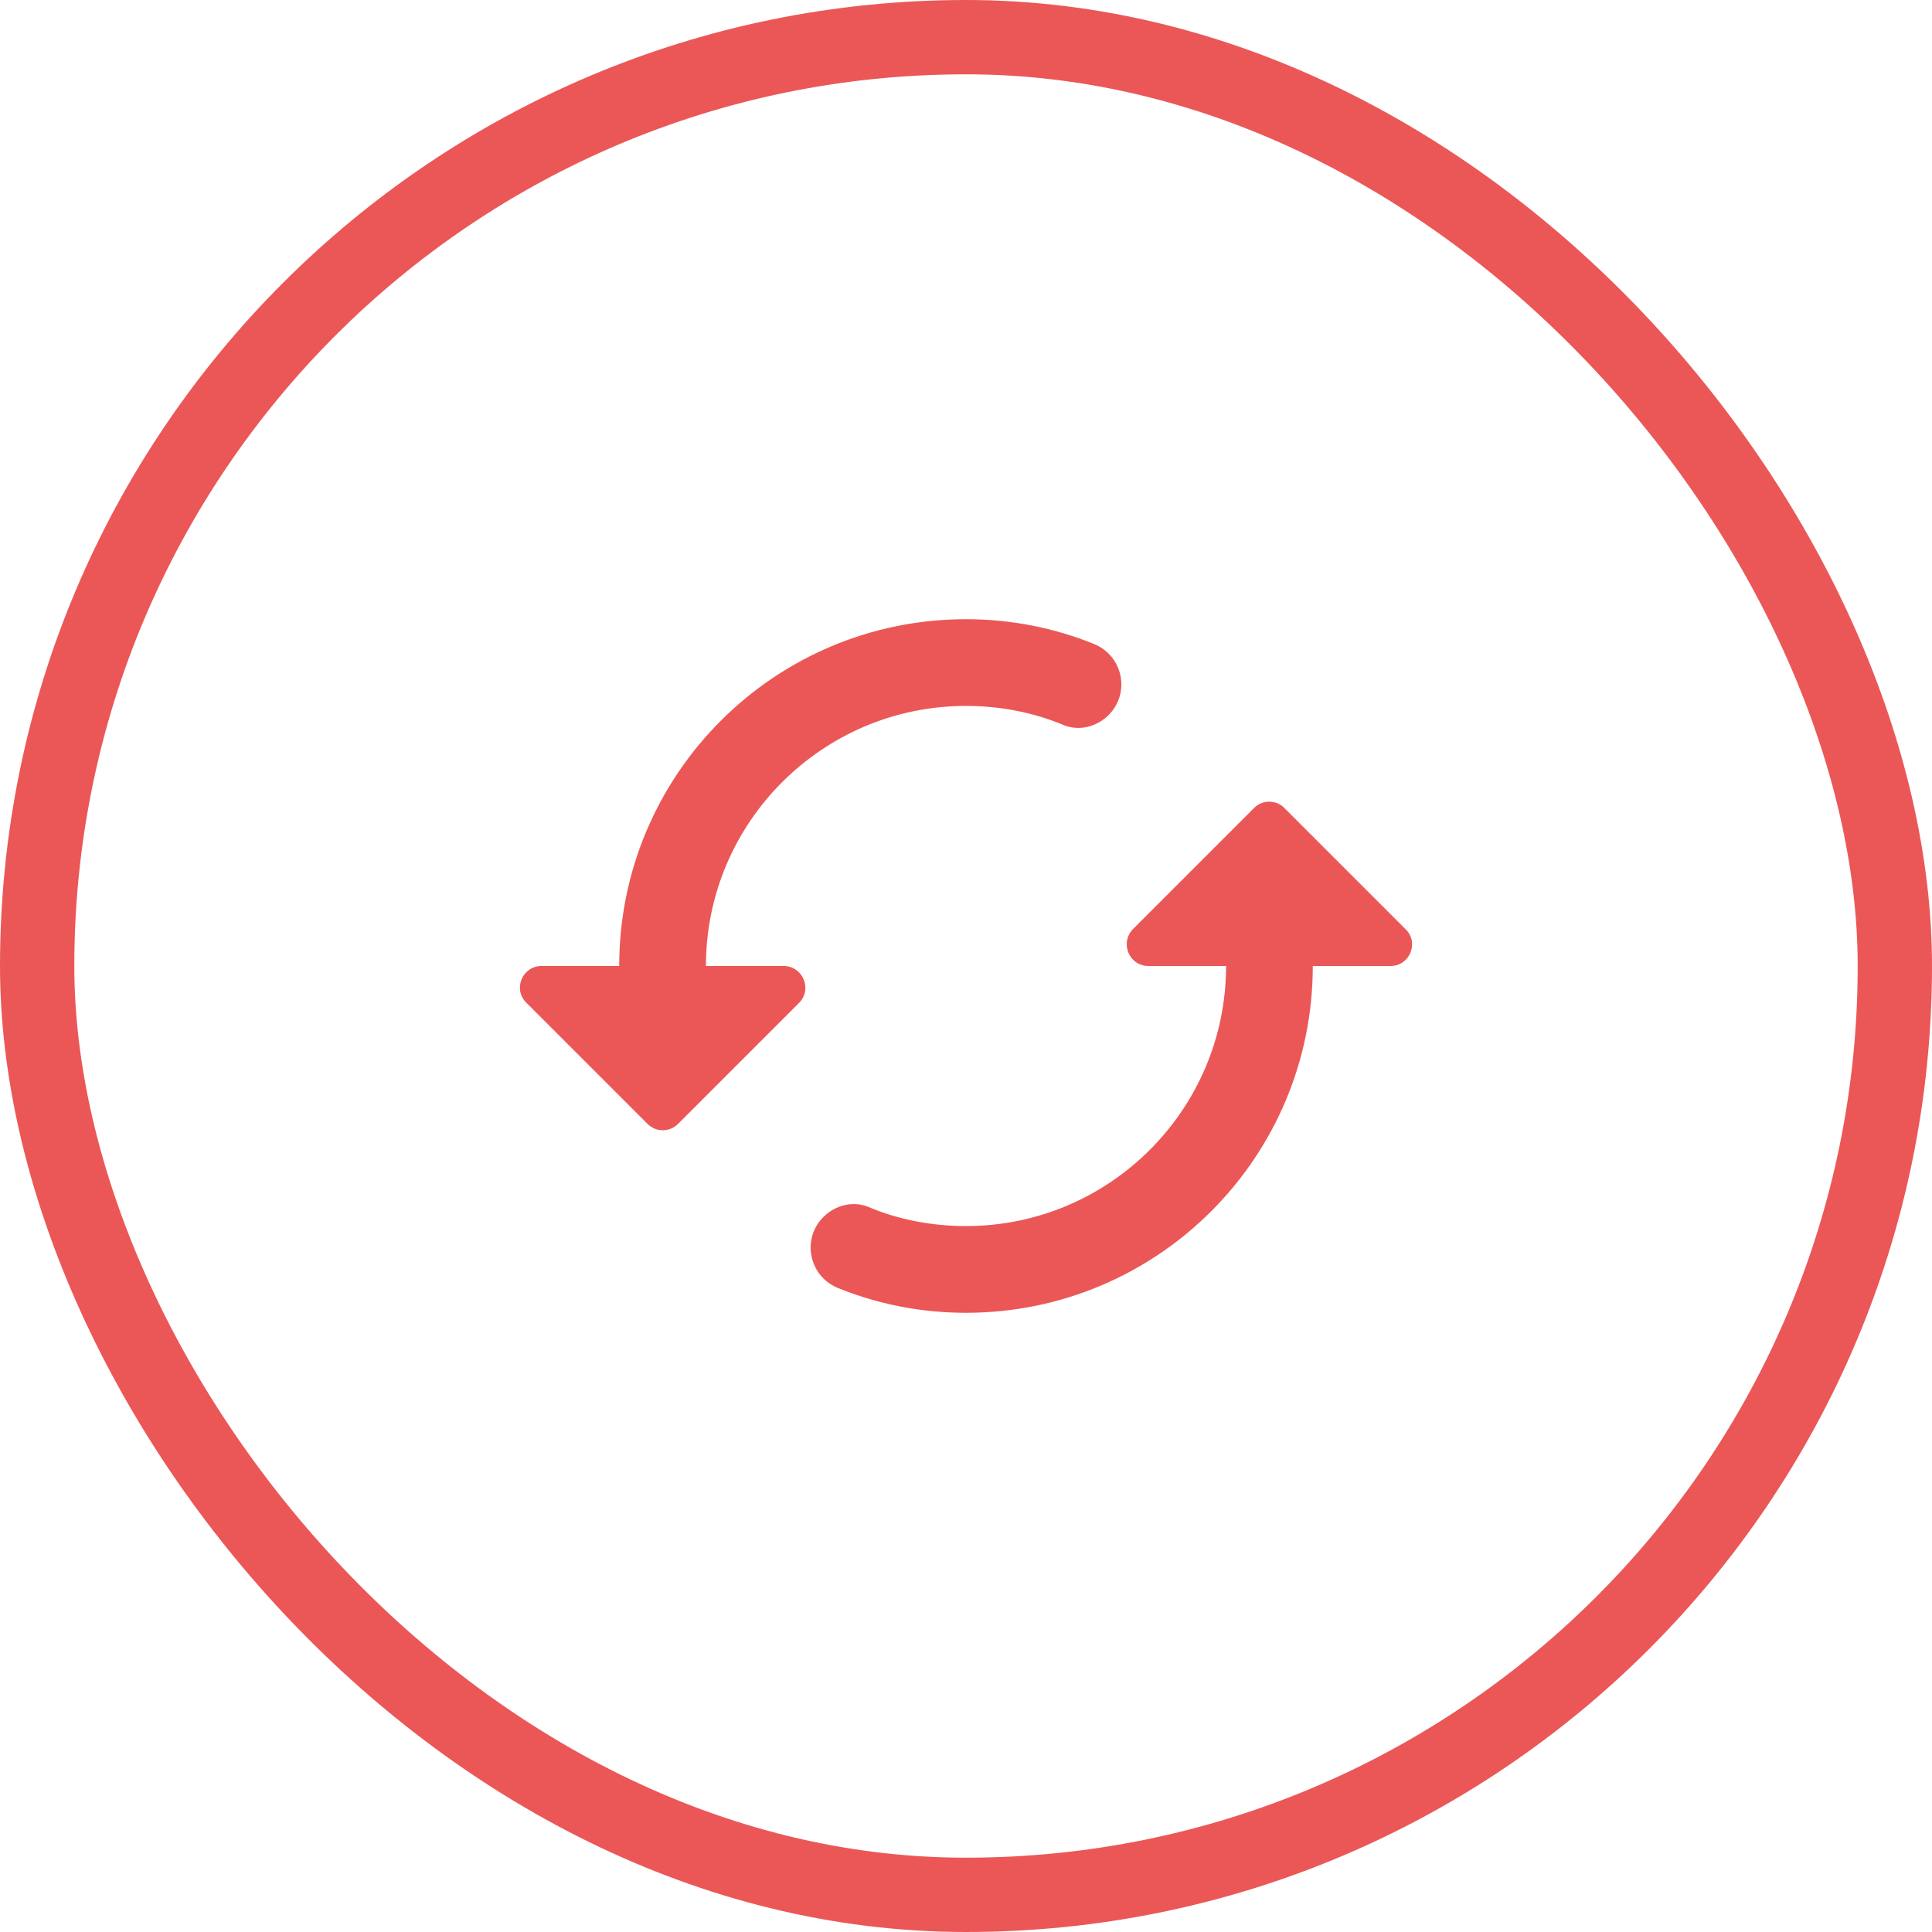 <?xml version="1.0" encoding="UTF-8"?> <svg xmlns="http://www.w3.org/2000/svg" width="26" height="26" viewBox="0 0 26 26" fill="none"> <g clip-path="url(#clip0_20567_46328)"> <path d="M16.879 10.871L15.252 12.498C15.065 12.685 15.193 13 15.456 13H16.5C16.5 14.931 14.931 16.5 13 16.5C12.539 16.5 12.09 16.413 11.688 16.243C11.477 16.156 11.238 16.22 11.081 16.378C10.783 16.675 10.888 17.177 11.279 17.334C11.81 17.55 12.393 17.667 13 17.667C15.578 17.667 17.667 15.578 17.667 13H18.711C18.973 13 19.102 12.685 18.915 12.504L17.288 10.877C17.177 10.76 16.99 10.76 16.879 10.871V10.871ZM9.5 13C9.5 11.069 11.069 9.5 13 9.5C13.461 9.5 13.91 9.588 14.312 9.757C14.523 9.844 14.762 9.78 14.919 9.623C15.217 9.325 15.112 8.823 14.721 8.666C14.19 8.45 13.607 8.333 13 8.333C10.422 8.333 8.333 10.422 8.333 13H7.289C7.027 13 6.898 13.315 7.085 13.496L8.712 15.123C8.829 15.24 9.01 15.24 9.127 15.123L10.754 13.496C10.935 13.315 10.807 13 10.544 13H9.5V13Z" fill="#EB5757"></path> </g> <rect x="0.5" y="0.5" width="25" height="25" rx="12.5" stroke="#EB5757"></rect> <defs> <clipPath id="clip0_20567_46328"> <rect width="14" height="14" fill="white" transform="translate(6 6)"></rect> </clipPath> </defs> </svg> 